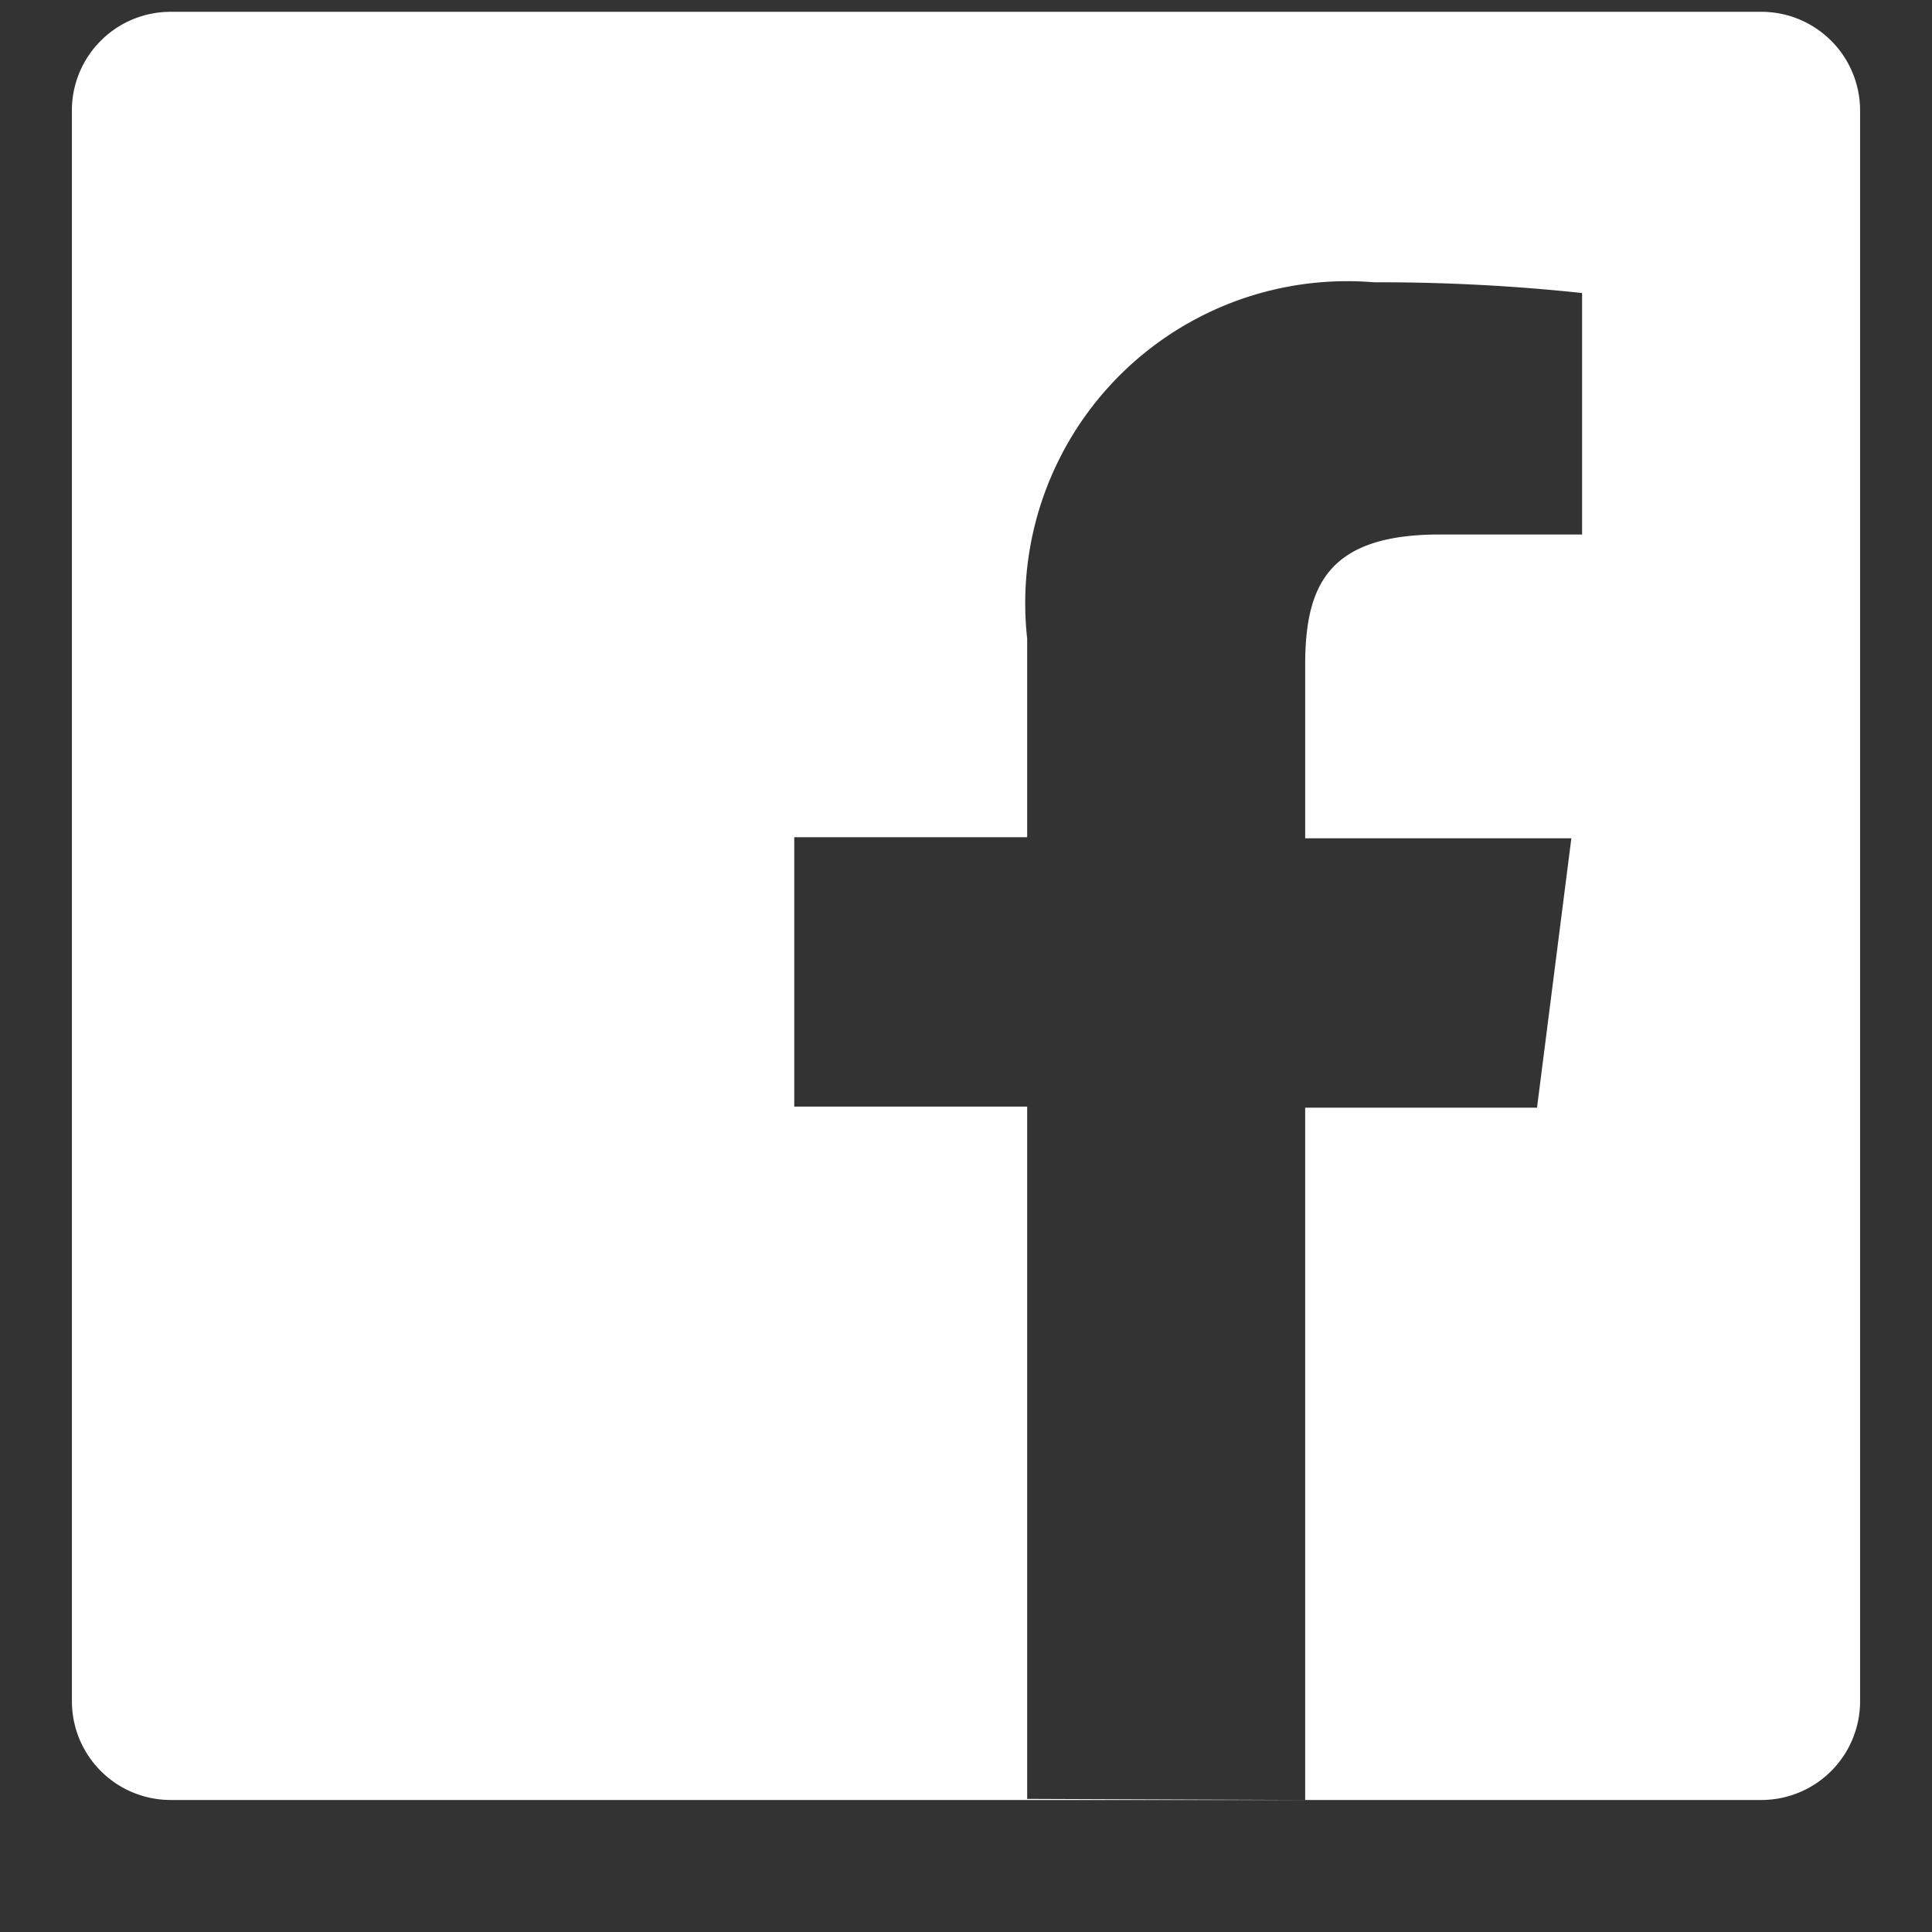 <svg xmlns="http://www.w3.org/2000/svg" viewBox="0 0 18 18"><rect x="0" y="0" width="18" height="18" fill="#333333" stroke="none"/><defs><style>.a{fill:none;}.b{fill:#fff;}</style></defs><title>facebook-icon</title><rect class="a" x="5.48" y="1.21" width="10.61" height="15.56"/><path class="b" d="M1.59,16.77a.92.92,0,0,1-.92-.92V1A.92.92,0,0,1,1.59.11H16.41a.92.92,0,0,1,.92.92V15.85a.92.92,0,0,1-.92.92Zm10.57,0V10.32h2.16l.32-2.51H12.16V6.2c0-.73.2-1.22,1.25-1.22h1.33V2.73a17.81,17.81,0,0,0-1.94-.1A3,3,0,0,0,9.57,5.95V7.8H7.4v2.51H9.57v6.45Z"/></svg>